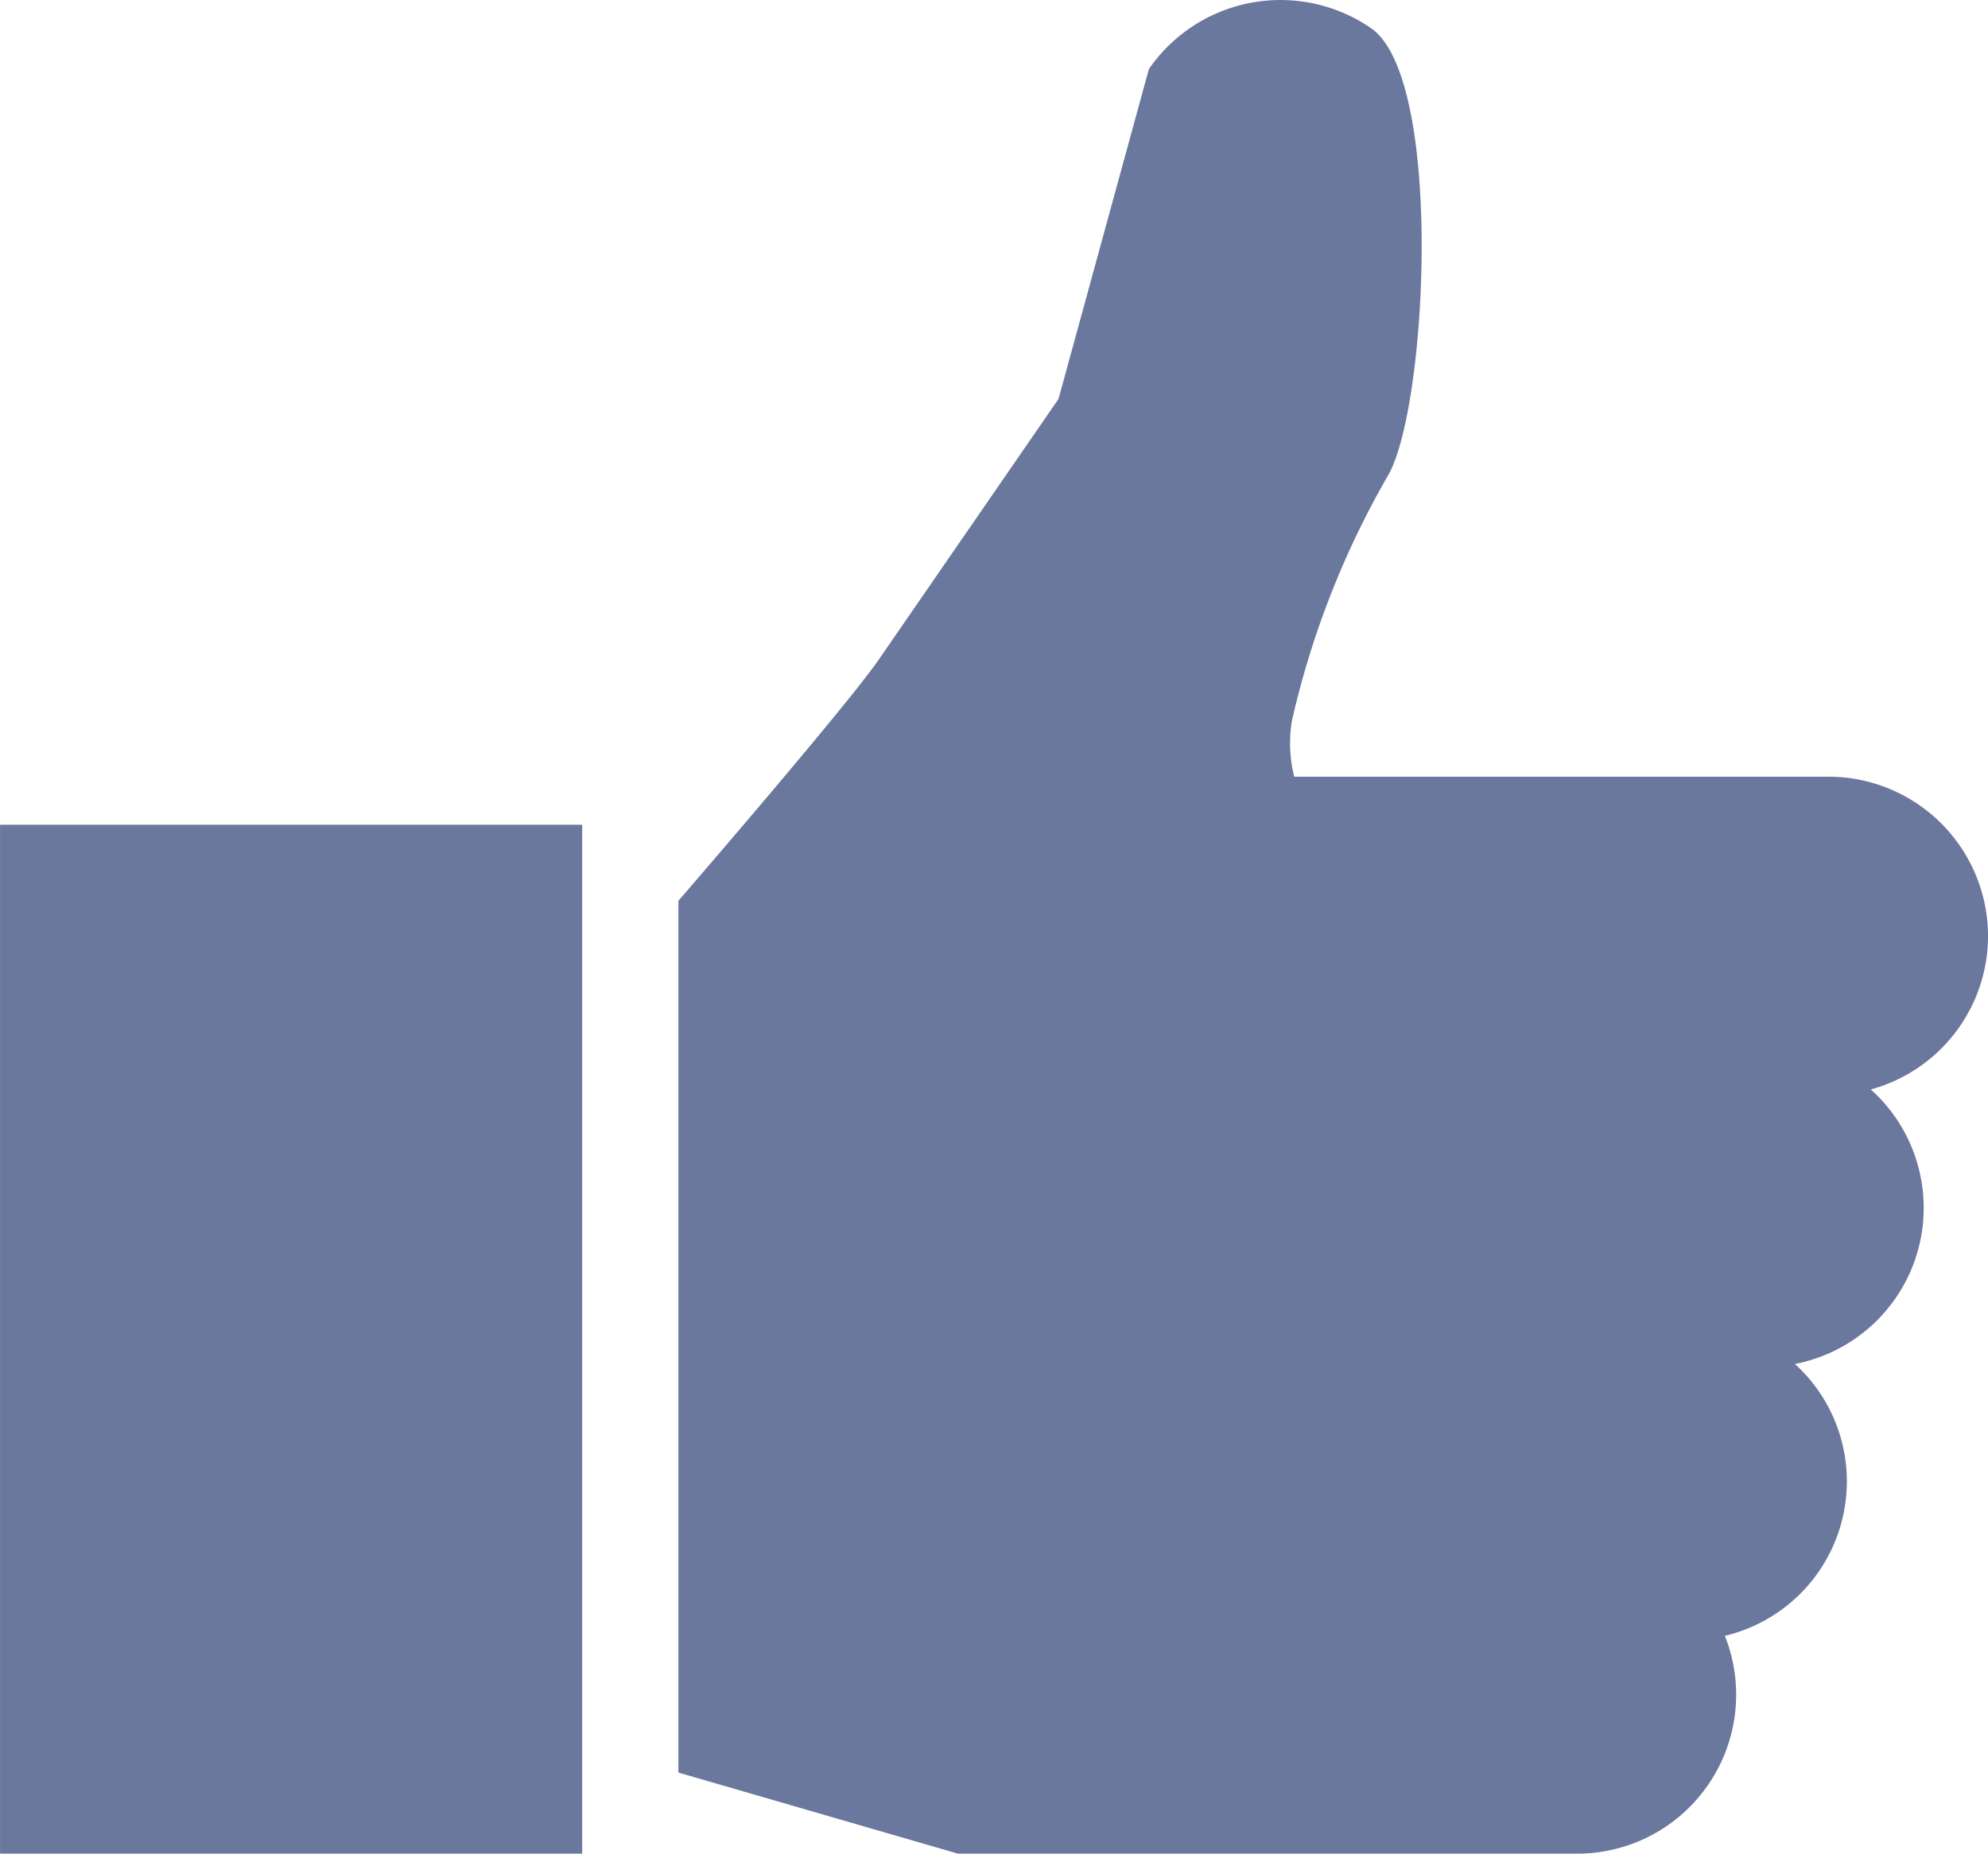 <svg xmlns="http://www.w3.org/2000/svg" width="45.388" height="42.331" viewBox="0 0 45.388 42.331">
    <defs>
        <style>
            .cls-1{fill:#6a789e}
        </style>
    </defs>
    <g id="Group_4116" transform="translate(-629.001 -352)">
        <g id="Group_4114" transform="translate(-2.611 3.676)">
            <g id="Group_4113" transform="translate(551.047 278.76)">
                <path id="Path_843" d="M138.647 90.945A3.646 3.646 0 0 0 135 87.3h-12.194a3.14 3.14 0 0 1-.053-1.273 20.109 20.109 0 0 1 2.2-5.614c.9-1.576 1.266-9.062-.393-10.206a3.649 3.649 0 0 0-5.072.935l-2.063 7.532-4.1 5.947c-.74 1.075-4.579 5.514-4.579 5.514v19.907l6.384 1.852h14.121a3.63 3.63 0 0 0 3.387-4.974 3.625 3.625 0 0 0 1.6-6.208 3.631 3.631 0 0 0 1.732-6.269 3.637 3.637 0 0 0 2.677-3.498z" class="cls-1" transform="translate(-12.693)"/>
                <path id="Rectangle_17119" d="M0 0H13.291V23.496H0z" class="cls-1" transform="translate(80.566 88.398)"/>
            </g>
        </g>
    </g>
</svg>
